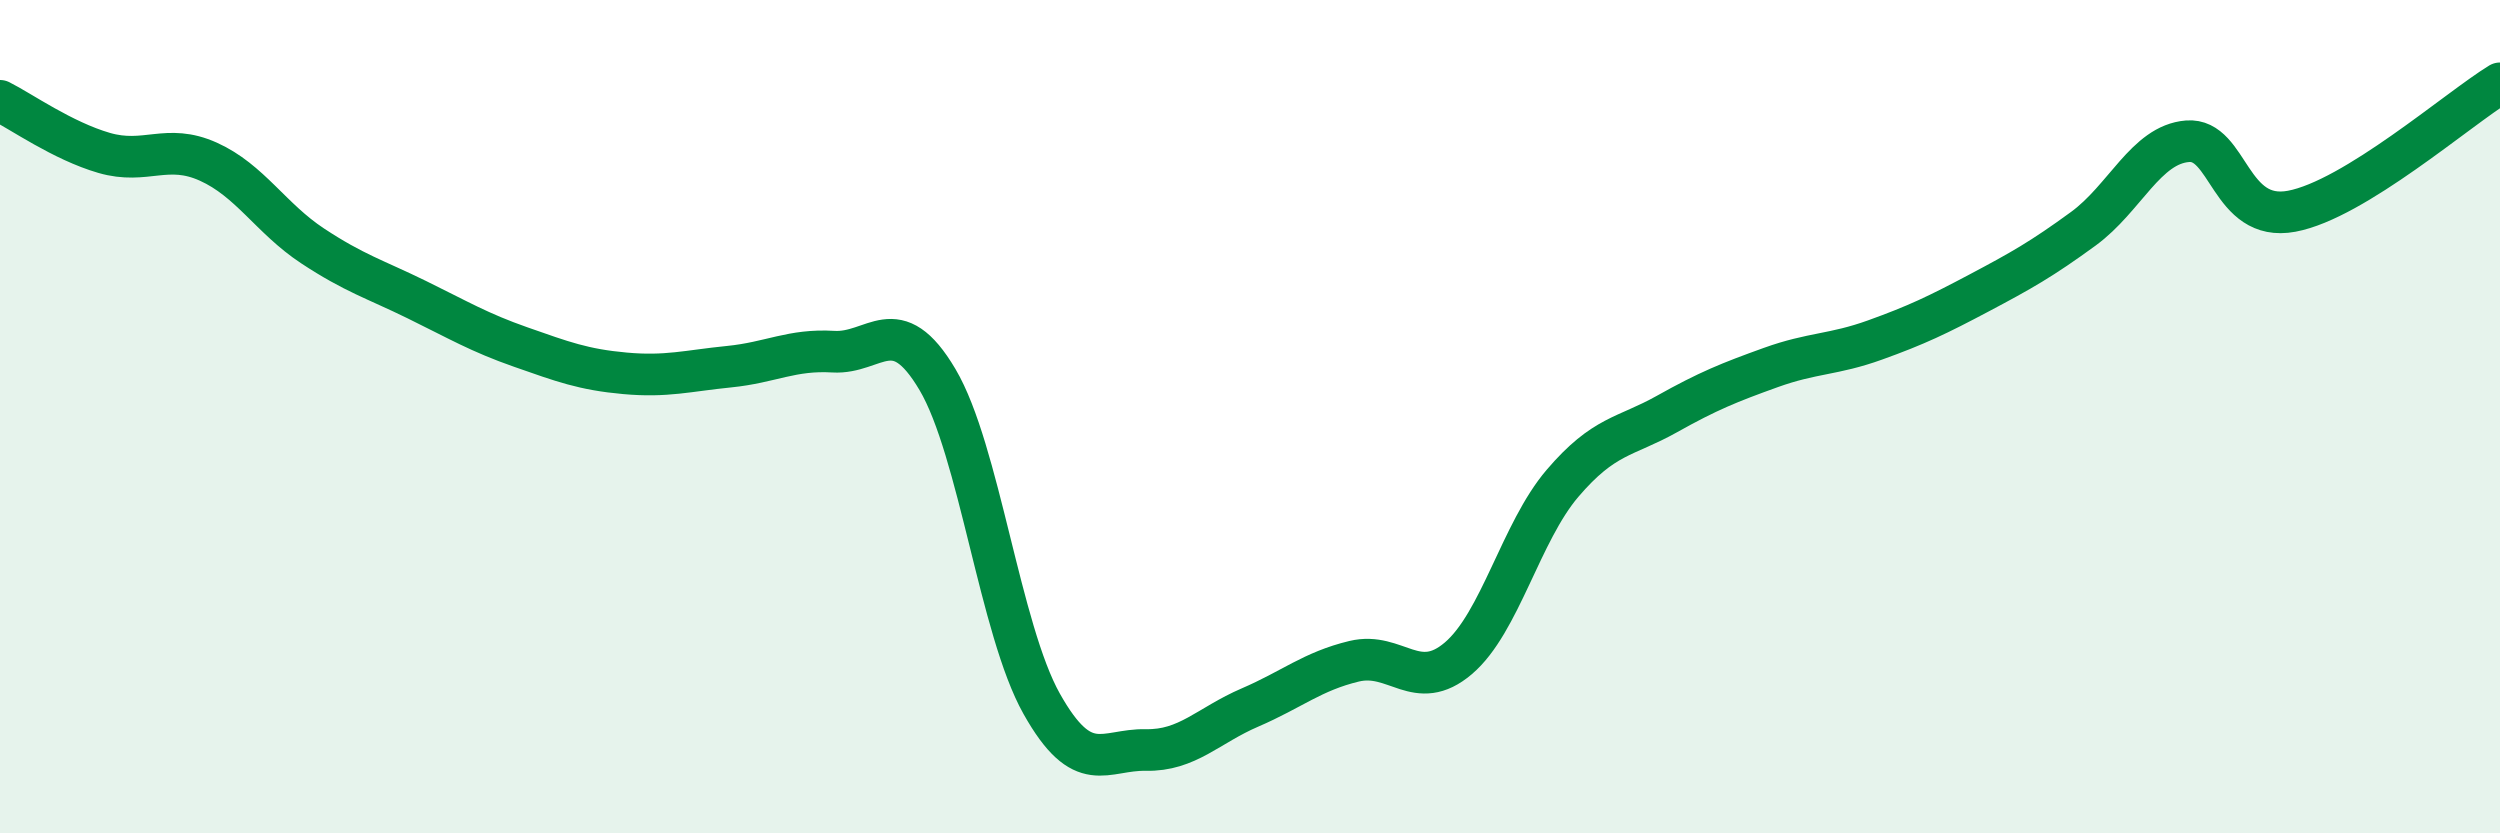 
    <svg width="60" height="20" viewBox="0 0 60 20" xmlns="http://www.w3.org/2000/svg">
      <path
        d="M 0,2.42 C 0.5,2.67 1.5,3.38 2.5,3.67 C 3.5,3.96 4,3.43 5,3.88 C 6,4.33 6.5,5.24 7.5,5.9 C 8.5,6.56 9,6.7 10,7.19 C 11,7.68 11.5,7.98 12.5,8.33 C 13.5,8.68 14,8.87 15,8.96 C 16,9.05 16.5,8.9 17.5,8.8 C 18.5,8.7 19,8.38 20,8.44 C 21,8.5 21.5,7.42 22.5,9.11 C 23.5,10.8 24,15.11 25,16.89 C 26,18.67 26.5,17.98 27.5,18 C 28.5,18.02 29,17.41 30,16.98 C 31,16.55 31.5,16.11 32.5,15.87 C 33.5,15.63 34,16.65 35,15.8 C 36,14.95 36.5,12.77 37.5,11.6 C 38.5,10.43 39,10.5 40,9.94 C 41,9.38 41.5,9.18 42.5,8.82 C 43.5,8.46 44,8.52 45,8.16 C 46,7.8 46.5,7.56 47.5,7.03 C 48.5,6.5 49,6.22 50,5.49 C 51,4.76 51.5,3.47 52.5,3.39 C 53.5,3.31 53.5,5.35 55,5.07 C 56.5,4.79 59,2.61 60,2L60 20L0 20Z"
        fill="#008740"
        opacity="0.1"
        stroke-linecap="round"
        stroke-linejoin="round"
      />
      <path
        d="M 0,2.42 C 0.5,2.67 1.5,3.38 2.5,3.67 C 3.5,3.96 4,3.43 5,3.88 C 6,4.33 6.5,5.24 7.5,5.9 C 8.5,6.56 9,6.7 10,7.19 C 11,7.68 11.5,7.98 12.5,8.33 C 13.5,8.68 14,8.87 15,8.96 C 16,9.05 16.5,8.9 17.5,8.8 C 18.5,8.7 19,8.38 20,8.44 C 21,8.5 21.5,7.42 22.5,9.11 C 23.5,10.8 24,15.11 25,16.89 C 26,18.67 26.5,17.98 27.5,18 C 28.5,18.02 29,17.41 30,16.98 C 31,16.55 31.5,16.11 32.5,15.87 C 33.5,15.63 34,16.65 35,15.8 C 36,14.95 36.5,12.77 37.5,11.6 C 38.5,10.43 39,10.5 40,9.94 C 41,9.38 41.5,9.18 42.5,8.82 C 43.5,8.46 44,8.52 45,8.16 C 46,7.8 46.5,7.56 47.5,7.03 C 48.5,6.5 49,6.22 50,5.49 C 51,4.76 51.5,3.47 52.5,3.39 C 53.5,3.31 53.5,5.35 55,5.07 C 56.5,4.79 59,2.61 60,2"
        stroke="#008740"
        stroke-width="1"
        fill="none"
        stroke-linecap="round"
        stroke-linejoin="round"
      />
    </svg>
  
